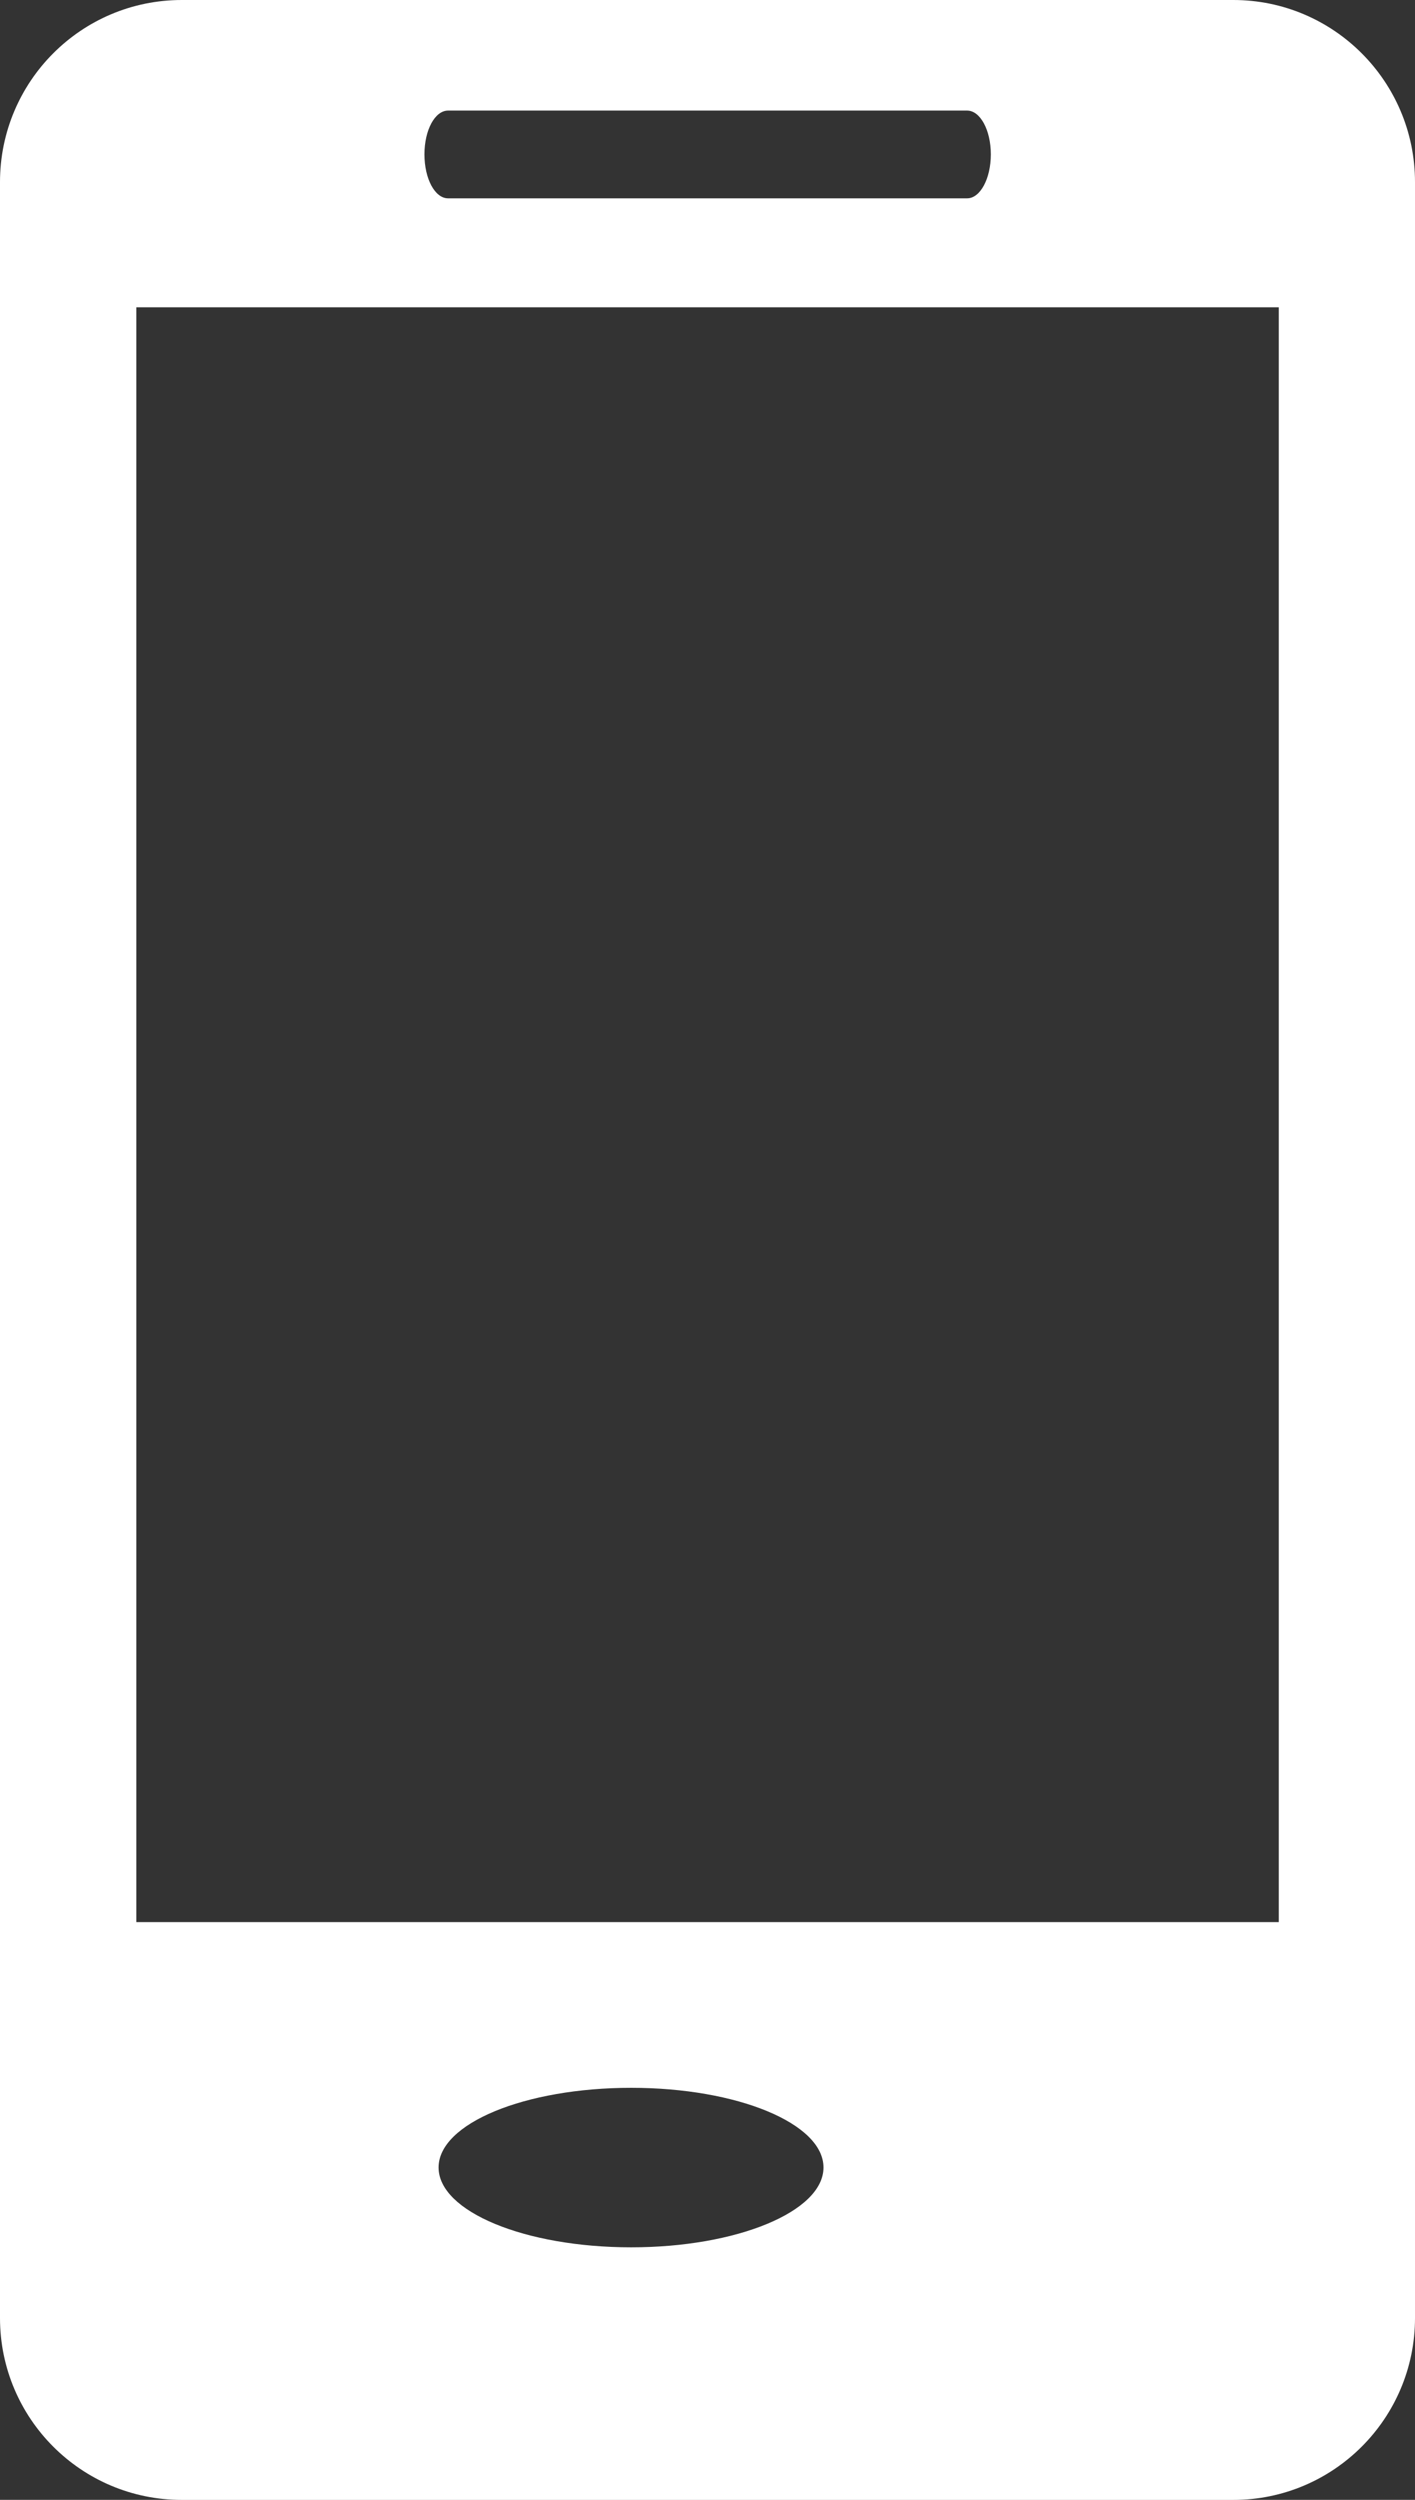 <?xml version="1.0" encoding="UTF-8"?>
<svg id="_レイヤー_2" data-name="レイヤー 2" xmlns="http://www.w3.org/2000/svg" viewBox="0 0 247.33 436.76">
  <rect x="0" y="0" width="247.33" height="436.76" fill="#333333" stroke="none"/>
  <defs>
    <style>
      .cls-1 {
        fill: #fff;
      }
    </style>
  </defs>
  <g id="_瀧_1" data-name="瀧 1">
    <path class="cls-1" d="m215.56,0H31.79C14.2,0,0,14.25,0,31.82v373.16c0,17.55,14.2,31.79,31.79,31.79h183.77c17.55,0,31.77-14.24,31.77-31.79V31.82c0-17.56-14.22-31.82-31.77-31.82ZM78.32,19.32h90.73c2.29,0,4.14,3.42,4.14,7.65s-1.85,7.68-4.14,7.68h-90.73c-2.31,0-4.13-3.43-4.13-7.68s1.83-7.65,4.13-7.65Zm32.01,373.32c-18.57,0-33.67-6.25-33.67-13.95s15.1-13.92,33.67-13.92,33.61,6.23,33.61,13.92-15.09,13.95-33.61,13.95Zm113.19-56.82H23.83V53.69h199.69v282.13Z"/>
  </g>
</svg>
